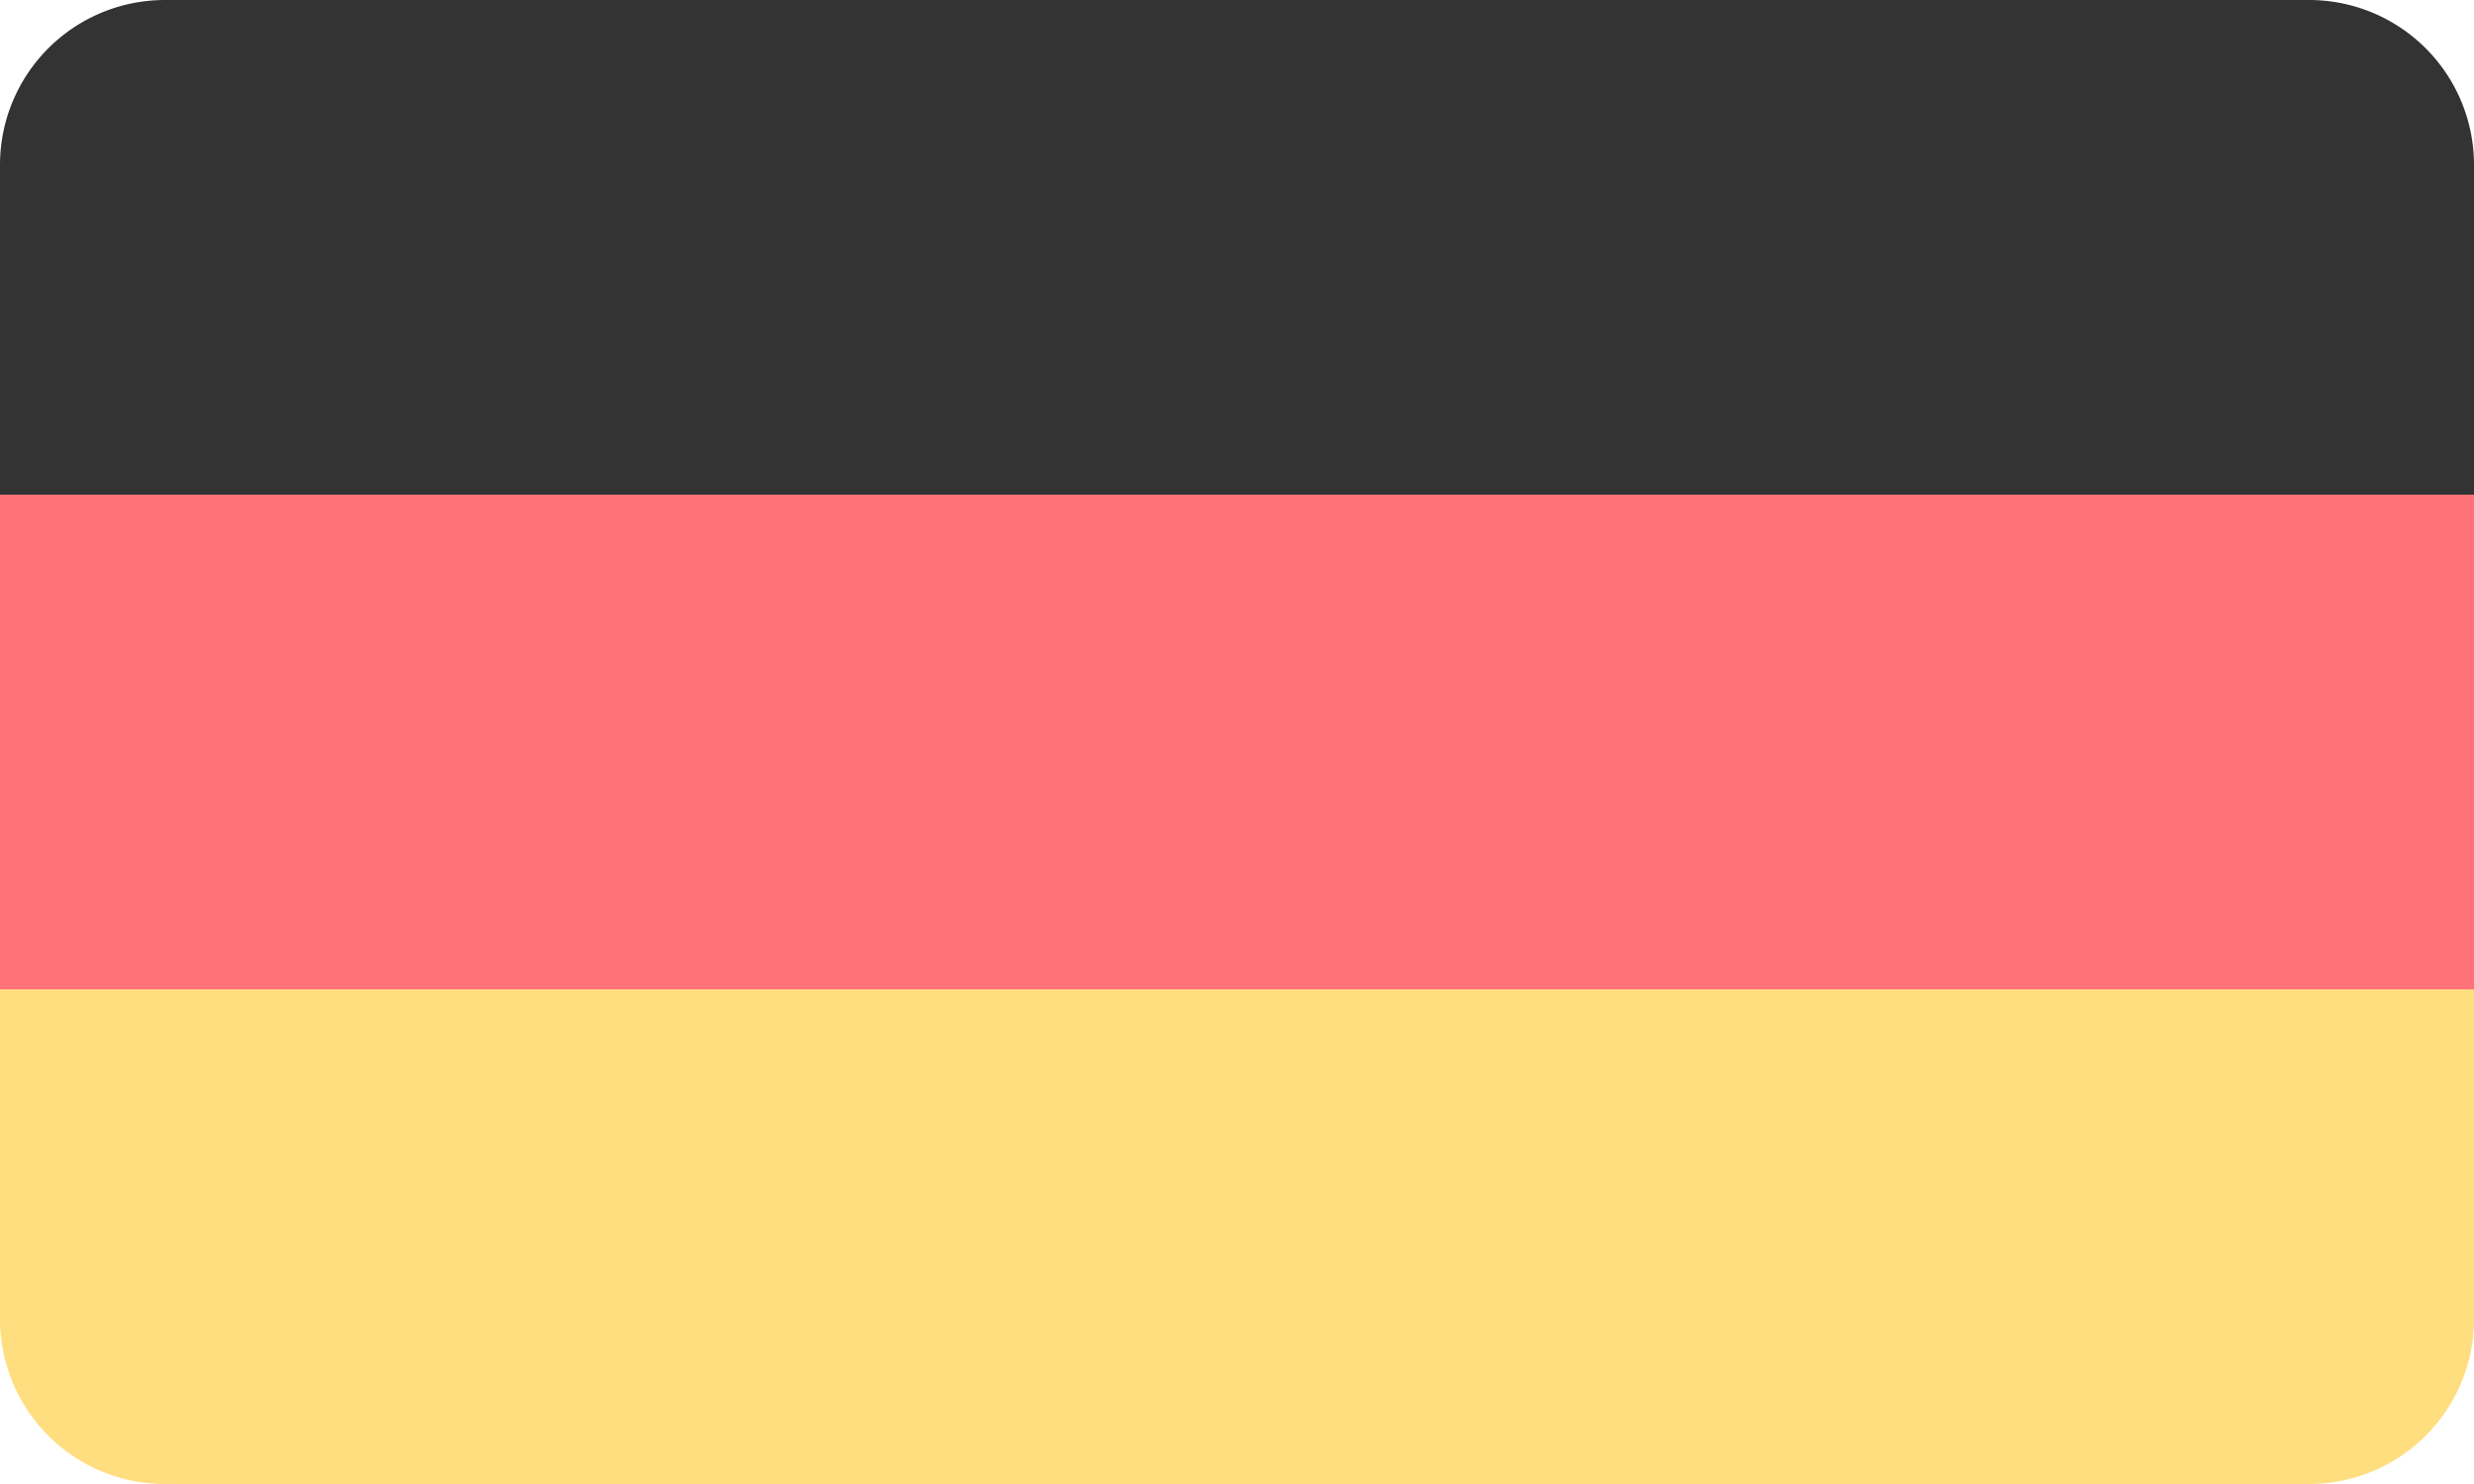 <svg viewBox="0 0 30 18" xmlns="http://www.w3.org/2000/svg"><path d="M0 2a2 2 0 0 1 2-2h26a2 2 0 0 1 2 2v4H0z" fill="#333"/><path d="M0 6h30v6H0z" fill="#ff7378"/><path d="M0 12h30v4a2 2 0 0 1-2 2H2a2 2 0 0 1-2-2z" fill="#ffde80"/></svg>
